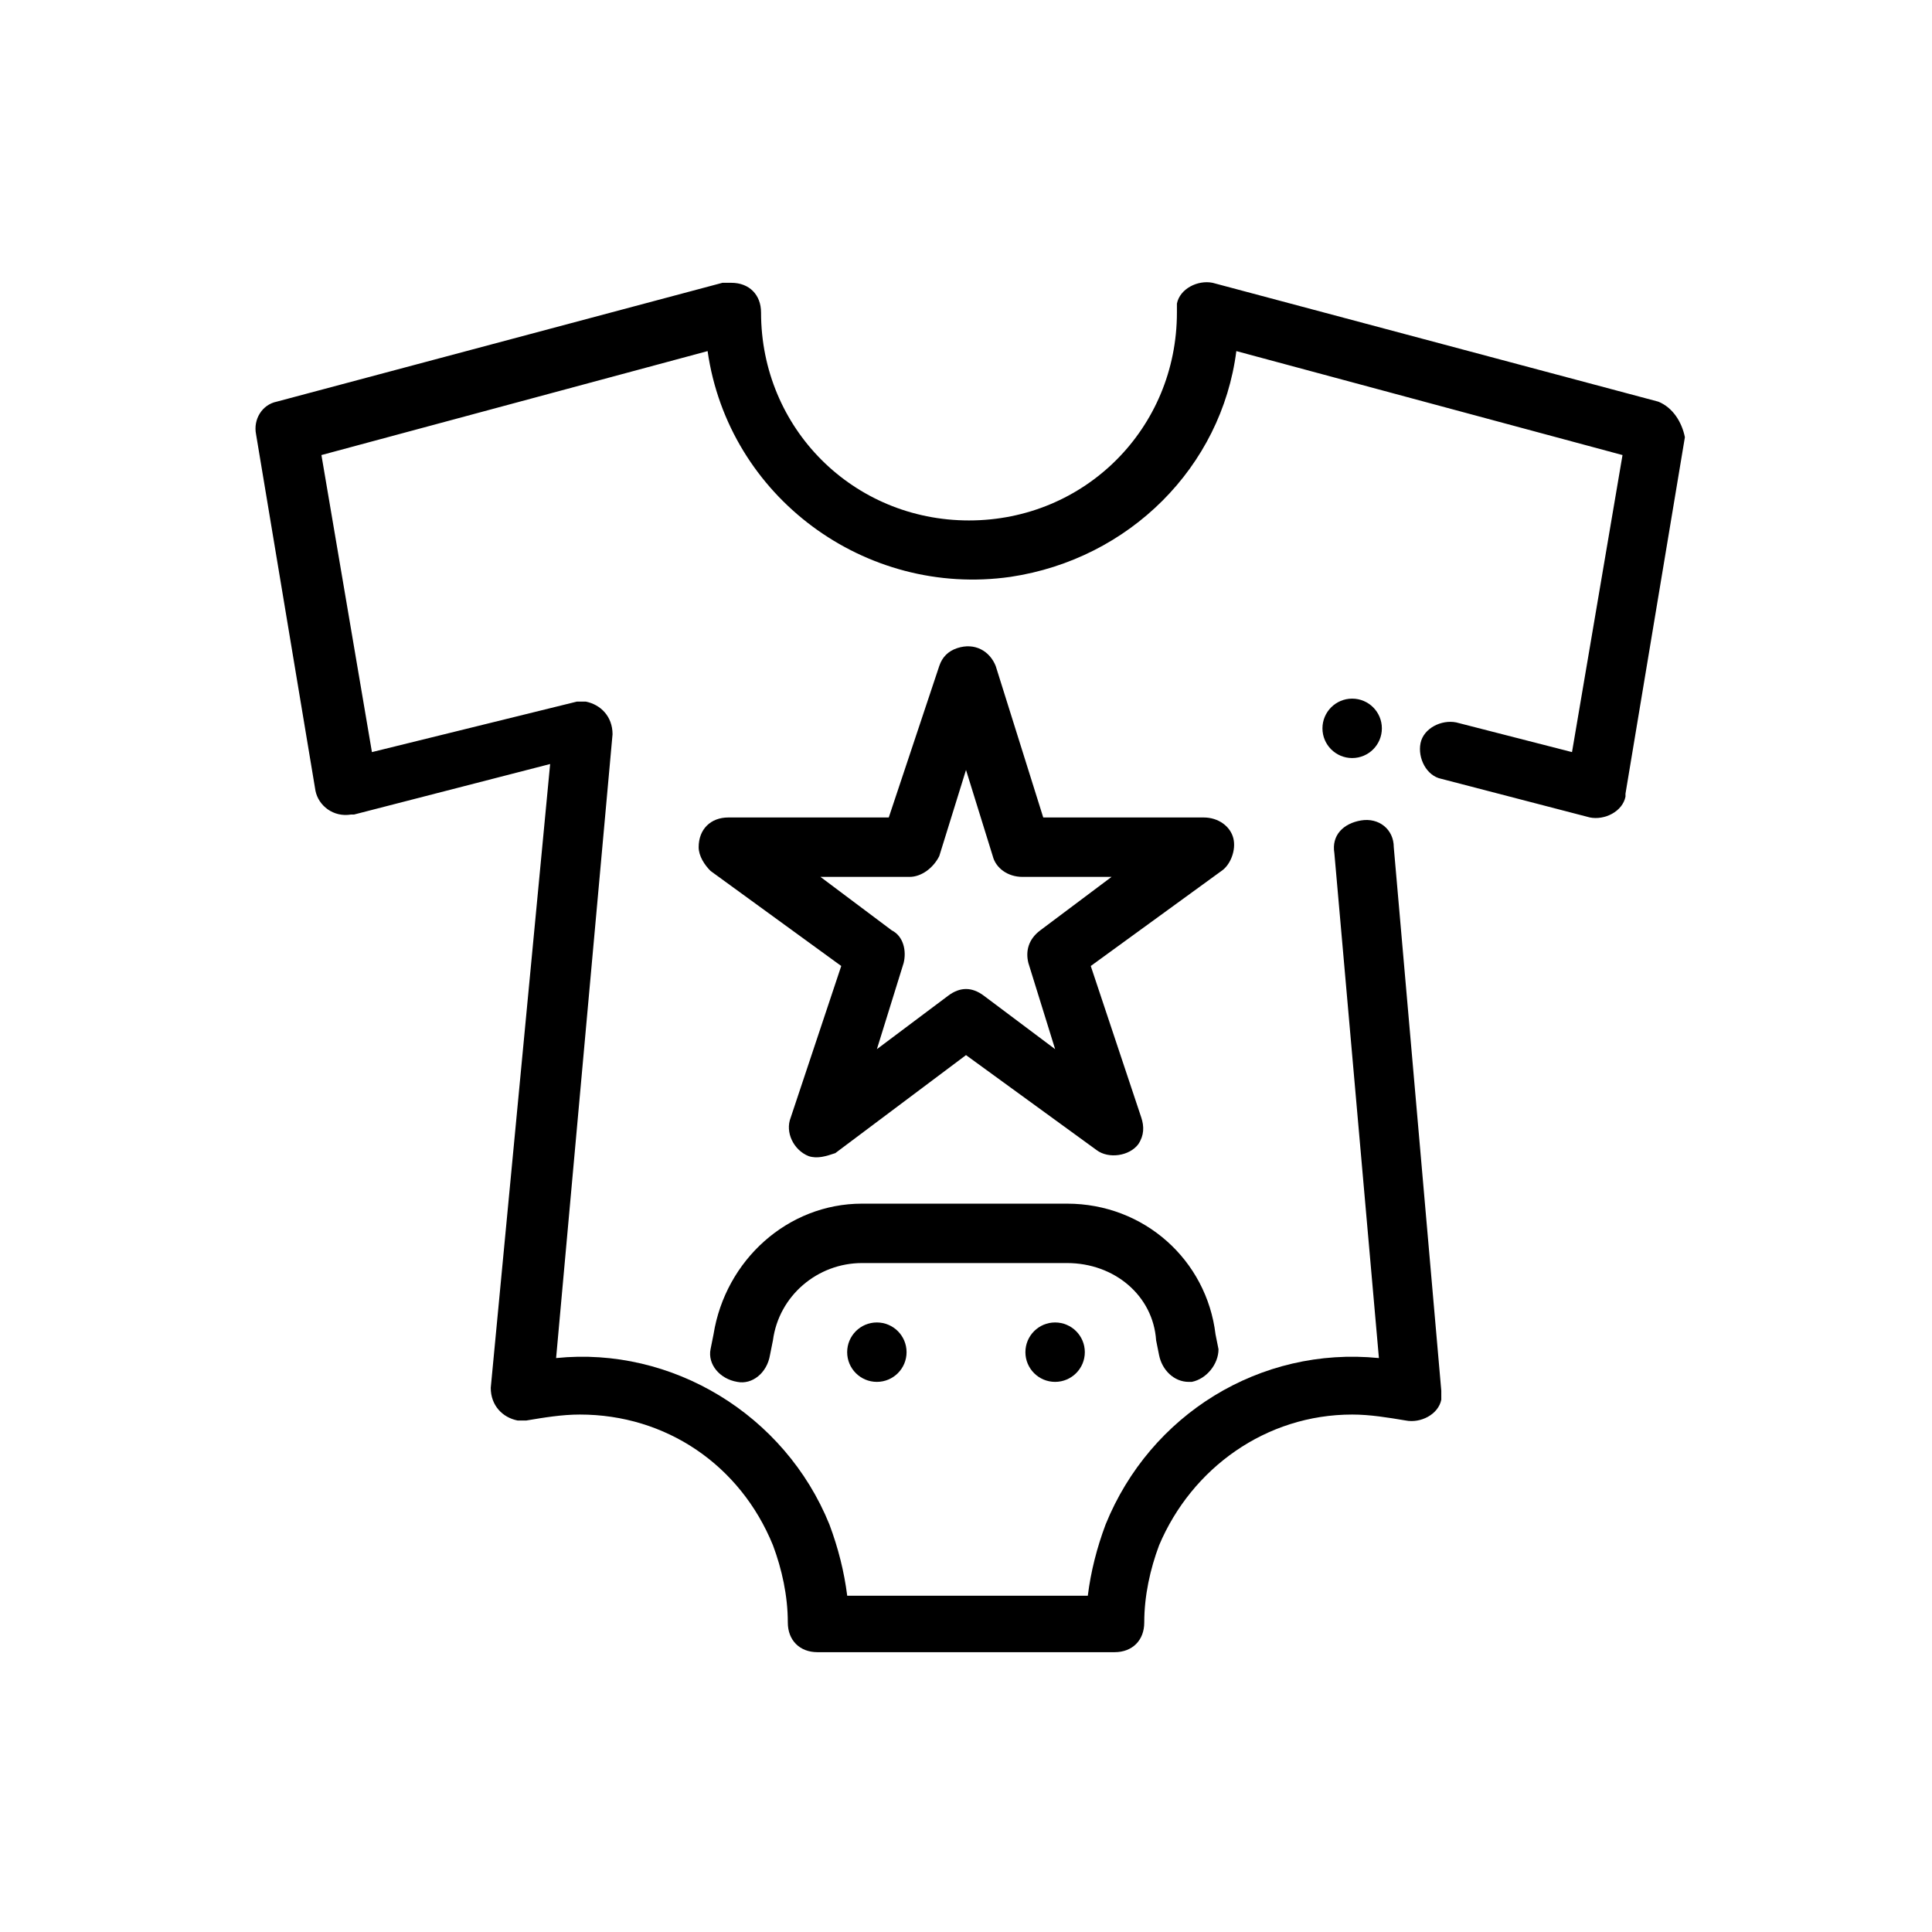 <?xml version="1.0" encoding="UTF-8"?>
<!-- Uploaded to: ICON Repo, www.iconrepo.com, Generator: ICON Repo Mixer Tools -->
<svg fill="#000000" width="800px" height="800px" version="1.1" viewBox="144 144 512 512" xmlns="http://www.w3.org/2000/svg">
 <g>
  <path d="m583.42 250.43-118.08-31.488c-3.938-0.789-8.66 1.574-9.445 5.512v2.363c0 30.699-24.402 55.105-55.105 55.105-30.699 0-55.105-24.402-55.105-55.105 0-4.723-3.148-7.871-7.871-7.871h-2.363l-118.08 31.488c-3.938 0.789-6.297 4.723-5.512 8.66l15.742 94.465c0.789 3.938 4.723 7.086 9.445 6.297h0.789l51.957-13.383-15.738 165.31c0 4.723 3.148 7.871 7.086 8.66h2.363c4.723-0.789 9.445-1.574 14.168-1.574 22.828 0 42.508 13.383 51.168 34.637 2.363 6.297 3.938 13.383 3.938 20.469 0 4.723 3.148 7.871 7.871 7.871h78.719c4.723 0 7.871-3.148 7.871-7.871 0-7.086 1.574-14.168 3.938-20.469 8.66-20.469 28.34-34.637 51.168-34.637 4.723 0 9.445 0.789 14.168 1.574 3.938 0.789 8.66-1.574 9.445-5.512v-2.363l-12.594-144.06c0-4.723-3.938-7.871-8.66-7.086-4.723 0.789-7.871 3.938-7.086 8.66l11.809 133.82c-31.488-3.148-60.613 14.957-72.422 44.082-2.363 6.297-3.938 12.594-4.723 18.895h-63.762c-0.789-6.297-2.363-12.594-4.723-18.895-11.809-29.125-41.723-47.23-72.422-44.082l14.957-165.31c0-4.723-3.148-7.871-7.086-8.66h-2.363l-54.316 13.383-13.383-78.719 102.34-27.551c5.512 38.574 41.723 65.336 80.293 59.828 31.488-4.723 55.891-29.125 59.828-59.828l102.34 27.551-13.383 78.719-30.699-7.871c-3.938-0.789-8.66 1.574-9.445 5.512-0.789 3.938 1.574 8.66 5.512 9.445l39.359 10.234c3.938 0.789 8.66-1.574 9.445-5.512v-0.789l15.742-94.465c-0.785-3.93-3.148-7.867-7.082-9.441z"/>
  <path d="m510.21 337.02c0 4.348-3.523 7.871-7.871 7.871-4.348 0-7.875-3.523-7.875-7.871 0-4.348 3.527-7.875 7.875-7.875 4.348 0 7.871 3.527 7.871 7.875"/>
  <path d="m450.38 499.19 0.789 3.938c0.789 3.938 3.938 7.086 7.871 7.086h0.789c3.938-0.789 7.086-4.723 7.086-8.66l-0.789-3.938c-2.363-19.68-18.895-34.637-39.359-34.637h-54.316c-19.68 0-36.211 14.957-39.359 34.637l-0.789 3.938c-0.789 3.938 2.363 7.871 7.086 8.66 3.938 0.789 7.871-2.363 8.66-7.086l0.789-3.938c1.574-11.809 11.809-20.469 23.617-20.469h54.316c12.59 0 22.824 8.66 23.609 20.469z"/>
  <path d="m431.49 502.34c0 4.348-3.527 7.871-7.875 7.871-4.348 0-7.871-3.523-7.871-7.871 0-4.348 3.523-7.875 7.871-7.875 4.348 0 7.875 3.527 7.875 7.875"/>
  <path d="m384.25 502.34c0 4.348-3.523 7.871-7.871 7.871-4.348 0-7.871-3.523-7.871-7.871 0-4.348 3.523-7.875 7.871-7.875 4.348 0 7.871 3.527 7.871 7.875"/>
  <path d="m470.85 366.15c-0.789-3.148-3.938-5.512-7.871-5.512h-42.508l-12.598-40.145c-1.574-3.938-5.512-6.297-10.234-4.723-2.363 0.789-3.938 2.363-4.723 4.723l-13.383 40.145h-42.508c-4.723 0-7.871 3.148-7.871 7.871 0 2.363 1.574 4.723 3.148 6.297l34.637 25.191-13.383 40.148c-1.574 3.938 0.789 8.66 4.723 10.234 2.363 0.789 4.723 0 7.086-0.789l34.637-25.977 34.637 25.191c3.148 2.363 8.66 1.574 11.02-1.574 1.574-2.363 1.574-4.723 0.789-7.086l-13.383-40.145 34.637-25.191c2.359-1.574 3.934-5.512 3.148-8.66zm-51.168 24.402c-3.148 2.363-3.938 5.512-3.148 8.66l7.086 22.828-18.895-14.168c-3.148-2.363-6.297-2.363-9.445 0l-18.895 14.168 7.086-22.828c0.789-3.148 0-7.086-3.148-8.66l-18.895-14.168h23.617c3.148 0 6.297-2.363 7.871-5.512l7.086-22.828 7.086 22.828c0.789 3.148 3.938 5.512 7.871 5.512h23.617z"/>
 </g>
</svg>